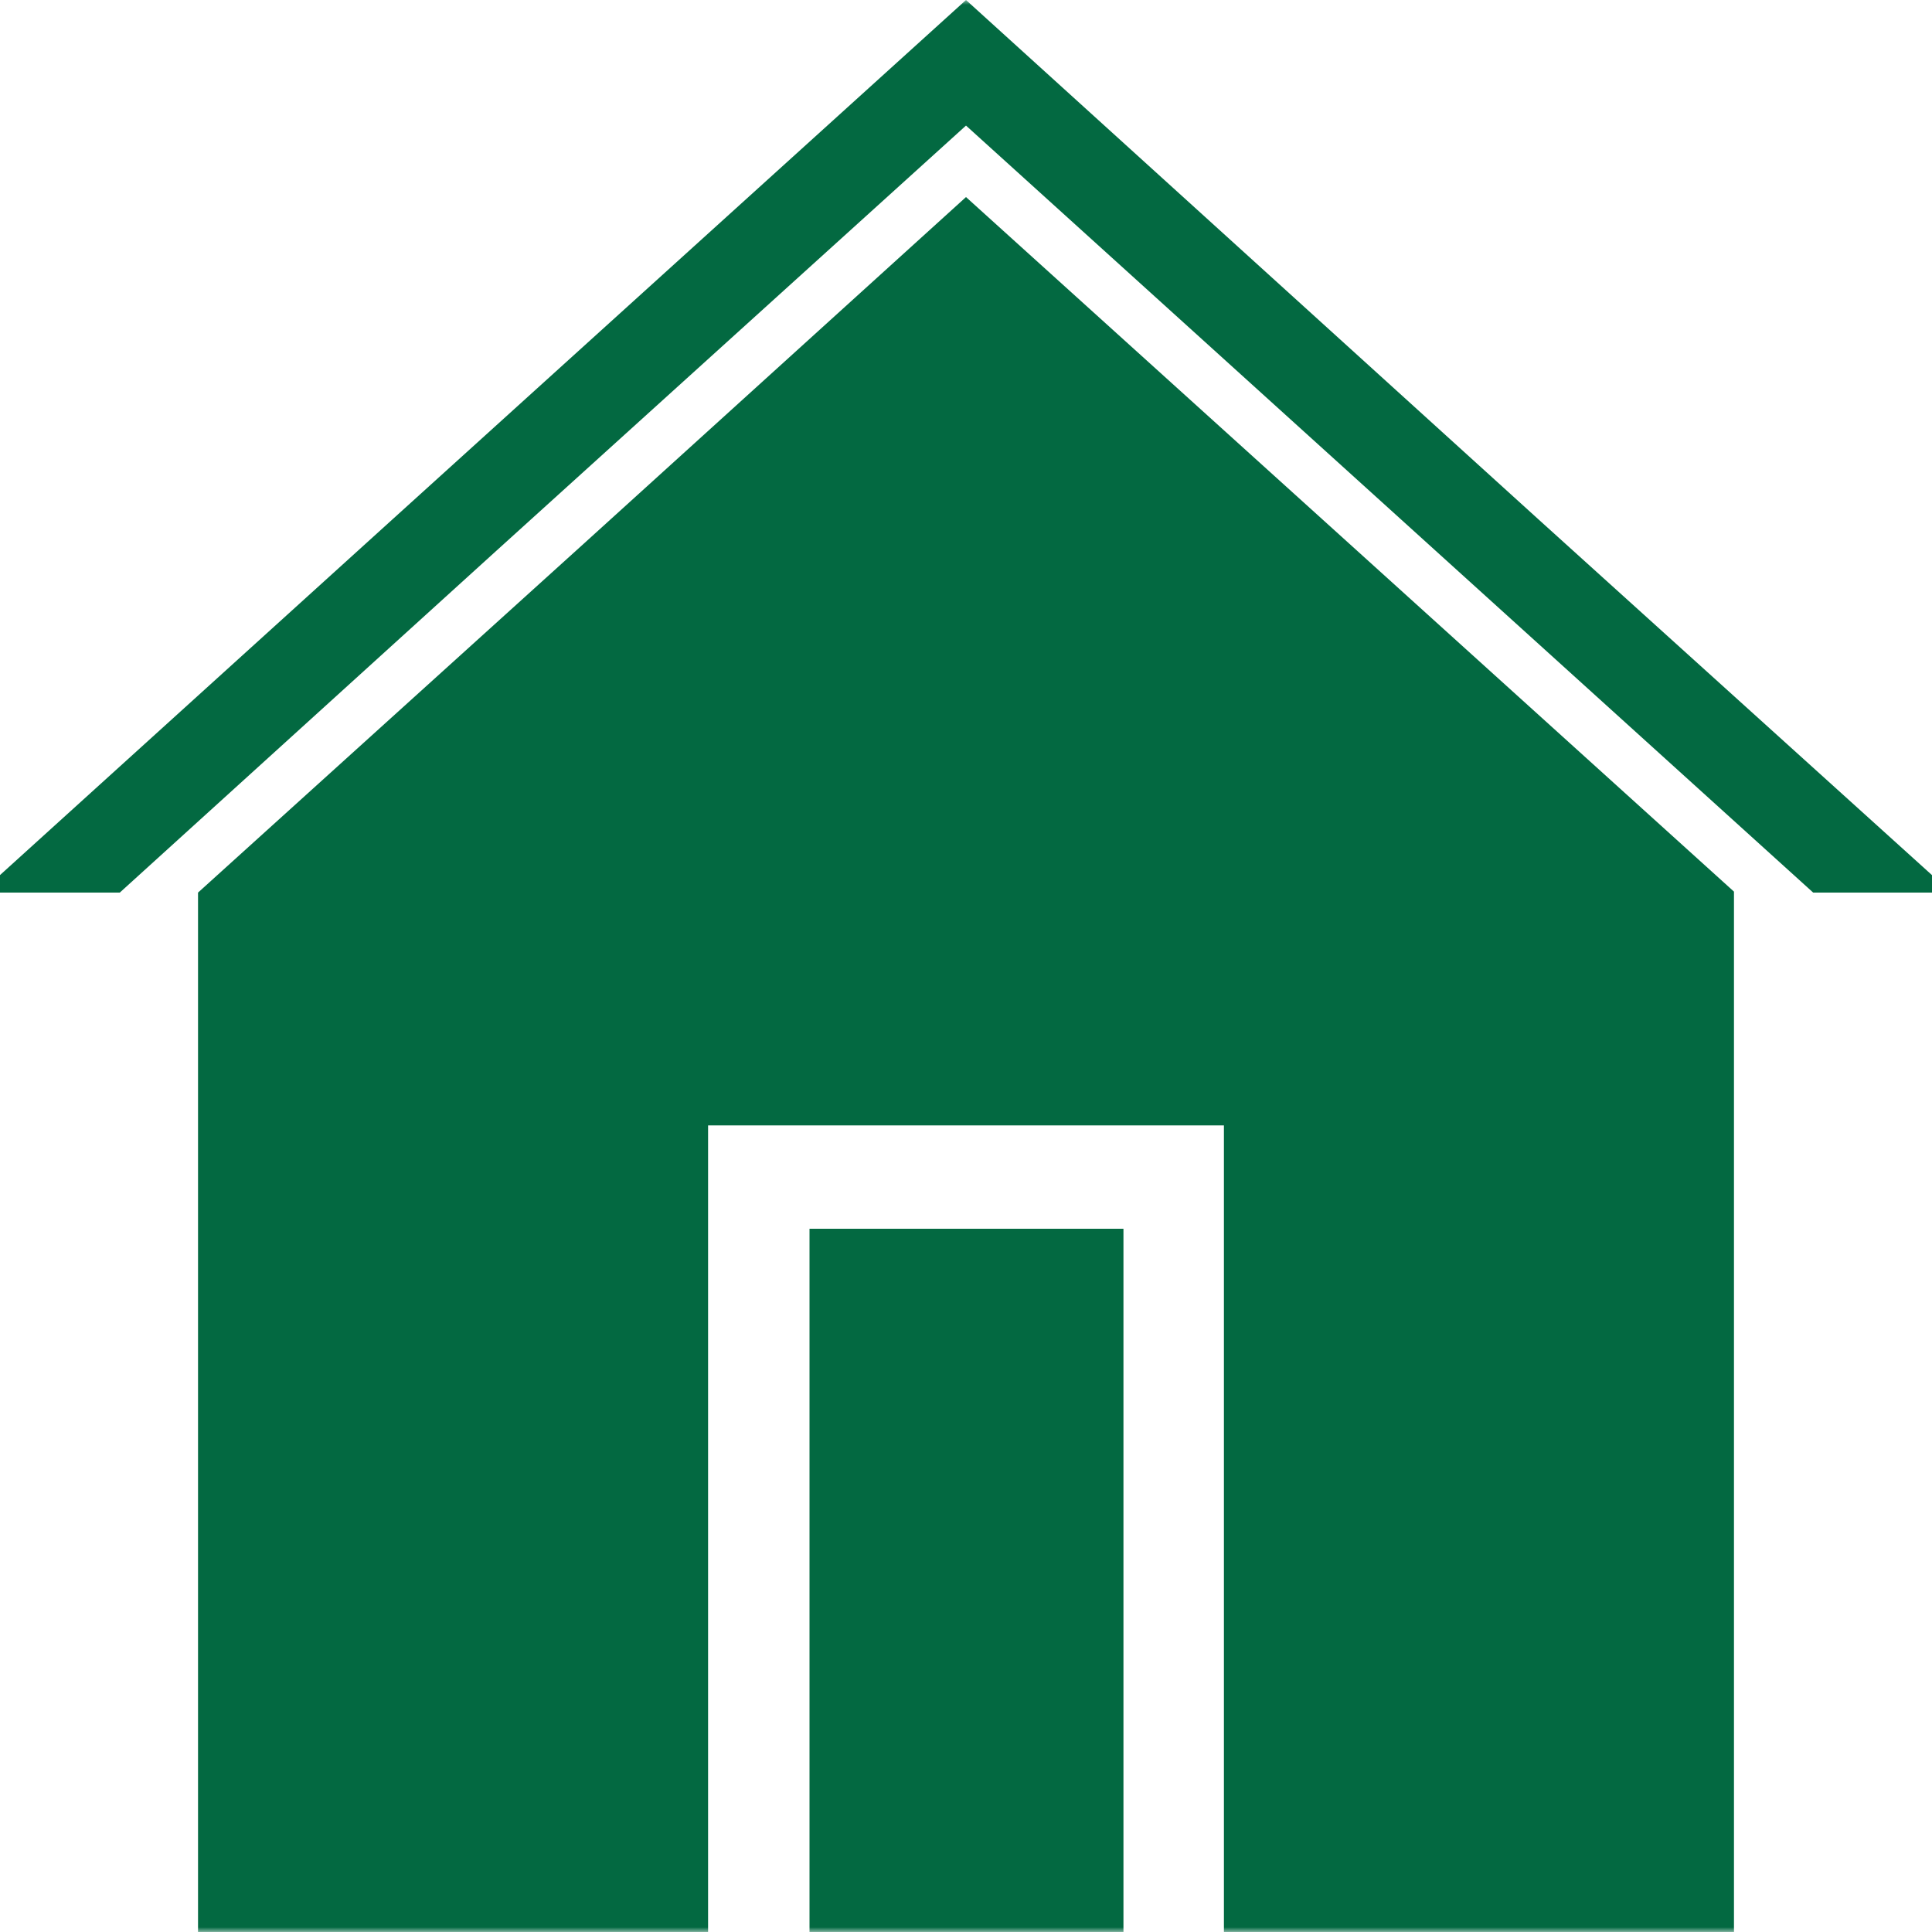 <?xml version="1.0" encoding="utf-8"?>
<!-- Generator: Adobe Illustrator 24.0.1, SVG Export Plug-In . SVG Version: 6.00 Build 0)  -->
<svg version="1.1" id="Ebene_1" xmlns="http://www.w3.org/2000/svg" xmlns:xlink="http://www.w3.org/1999/xlink" x="0px" y="0px"
	 viewBox="0 0 200 200" style="enable-background:new 0 0 200 200;" xml:space="preserve">
<style type="text/css">
	.st0{fill:#FFFFFF;filter:url(#Adobe_OpacityMaskFilter);}
	.st1{mask:url(#b_1_);fill:#036941;}
</style>
<defs>
	<filter id="Adobe_OpacityMaskFilter" filterUnits="userSpaceOnUse" x="-2" y="0" width="204.1" height="200">
		<feColorMatrix  type="matrix" values="1 0 0 0 0  0 1 0 0 0  0 0 1 0 0  0 0 0 1 0"/>
	</filter>
</defs>
<mask maskUnits="userSpaceOnUse" x="-2" y="0" width="204.1" height="200" id="b_1_">
	<circle image-rendering="auto" color-rendering="auto" shape-rendering="auto" class="st0" cx="100" cy="99.5" r="191.1"/>
</mask>
<path image-rendering="auto" color-rendering="auto" shape-rendering="auto" class="st1" d="M100,0L40.7,53.7L-2,92.4h14.4L51.4,57
	L100,13l48.6,44l39.1,35.4H202l-42.7-38.6L100,0z M100,20.4l-39.7,36l-39.8,36V200h52.8v-83.5h53.4V200h52.8V92.3l-39.8-36L100,20.4
	z M83.8,127.2V200h32.5v-72.8H83.8z"/>
</svg>
